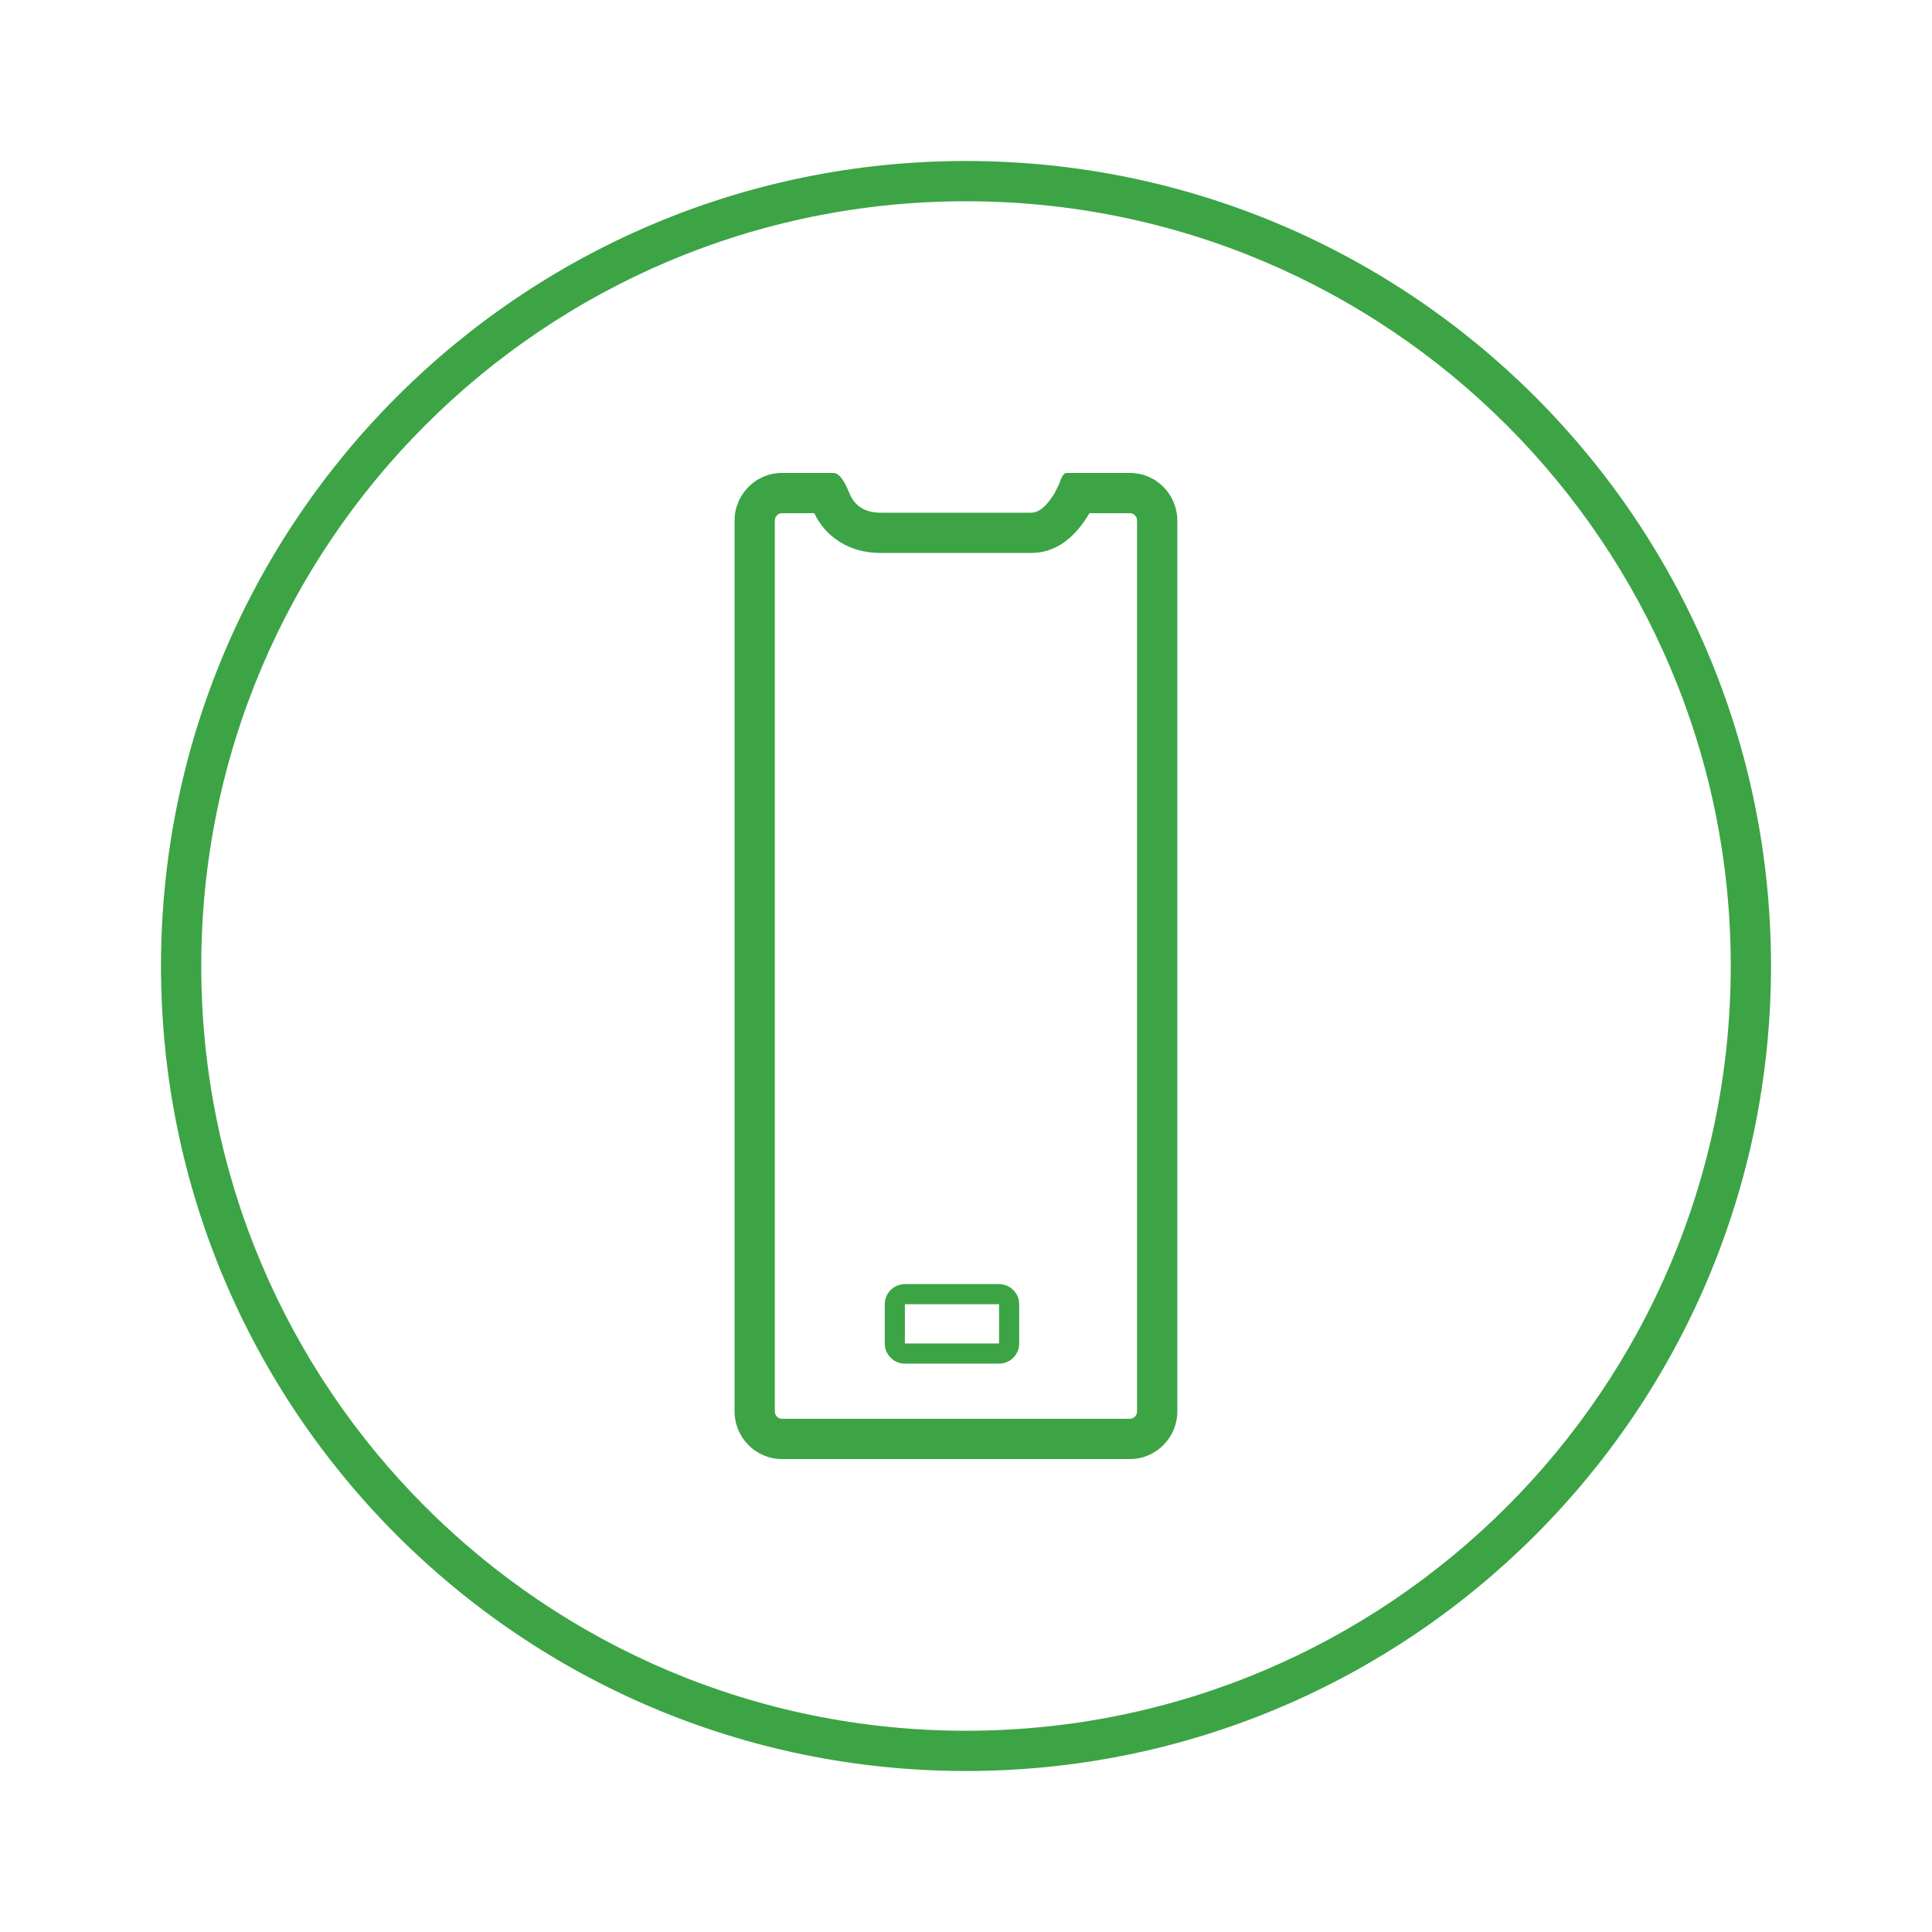 <svg xmlns="http://www.w3.org/2000/svg" xmlns:xlink="http://www.w3.org/1999/xlink" fill="none" version="1.1" width="100.8" height="100.8" viewBox="0 0 100.8 100.8"><g><g></g><g><path d="M50.4,8.4C73.596,8.4,92.4,27.204,92.4,50.4C92.4,73.596,73.596,92.4,50.4,92.4C27.204,92.4,8.4,73.596,8.4,50.4C8.4,27.204,27.204,8.4,50.4,8.4ZM50.4,10.5C28.364,10.5,10.5,28.364,10.5,50.4C10.5,72.436,28.364,90.3,50.4,90.3C72.436,90.3,90.3,72.436,90.3,50.4C90.3,28.364,72.436,10.5,50.4,10.5Z" fill="#3CA445" fill-opacity="1"/></g><g><g><path d="M55.031,25.712Q54.412,26.75,53.794,26.75L45.956,26.75Q44.719,26.75,44.306,25.712Q43.894,24.675,43.481,24.675L40.8,24.675C39.433,24.675,38.325,25.79,38.325,27.165L38.325,73.635C38.325,75.01,39.433,76.125,40.8,76.125L58.95,76.125C60.317,76.125,61.425,75.01,61.425,73.635L61.425,27.165C61.425,25.79,60.317,24.675,58.95,24.675L55.65,24.675Q55.444,24.675,55.273,25.221Q55.237,25.297,55.031,25.712ZM56.842,26.775L57.094,26.775L58.95,26.775Q59.102,26.775,59.211,26.885Q59.325,27,59.325,27.165L59.325,73.635Q59.325,73.8,59.211,73.915Q59.102,74.025,58.95,74.025L40.8,74.025Q40.648,74.025,40.539,73.915Q40.425,73.8,40.425,73.635L40.425,27.165Q40.425,27,40.539,26.885Q40.648,26.775,40.8,26.775L42.481,26.775Q42.941,27.724,43.807,28.268Q44.732,28.85,45.956,28.85L53.794,28.85Q55.605,28.85,56.835,26.788C56.835,26.788,56.842,26.775,56.842,26.775Z" fill-rule="evenodd" fill="#3CA445" fill-opacity="1"/></g><g><path d="M46.162,70.096L46.162,68.047C46.162,67.467,46.633,66.997,47.212,66.997L52.125,66.997C52.705,66.997,53.175,67.467,53.175,68.047L53.175,70.096C53.175,70.676,52.705,71.146,52.125,71.146L47.212,71.146C46.633,71.146,46.162,70.676,46.162,70.096ZM47.212,70.096L52.125,70.096L52.125,68.047L47.212,68.047L47.212,70.096Z" fill-rule="evenodd" fill="#3CA445" fill-opacity="1"/></g></g></g></svg>